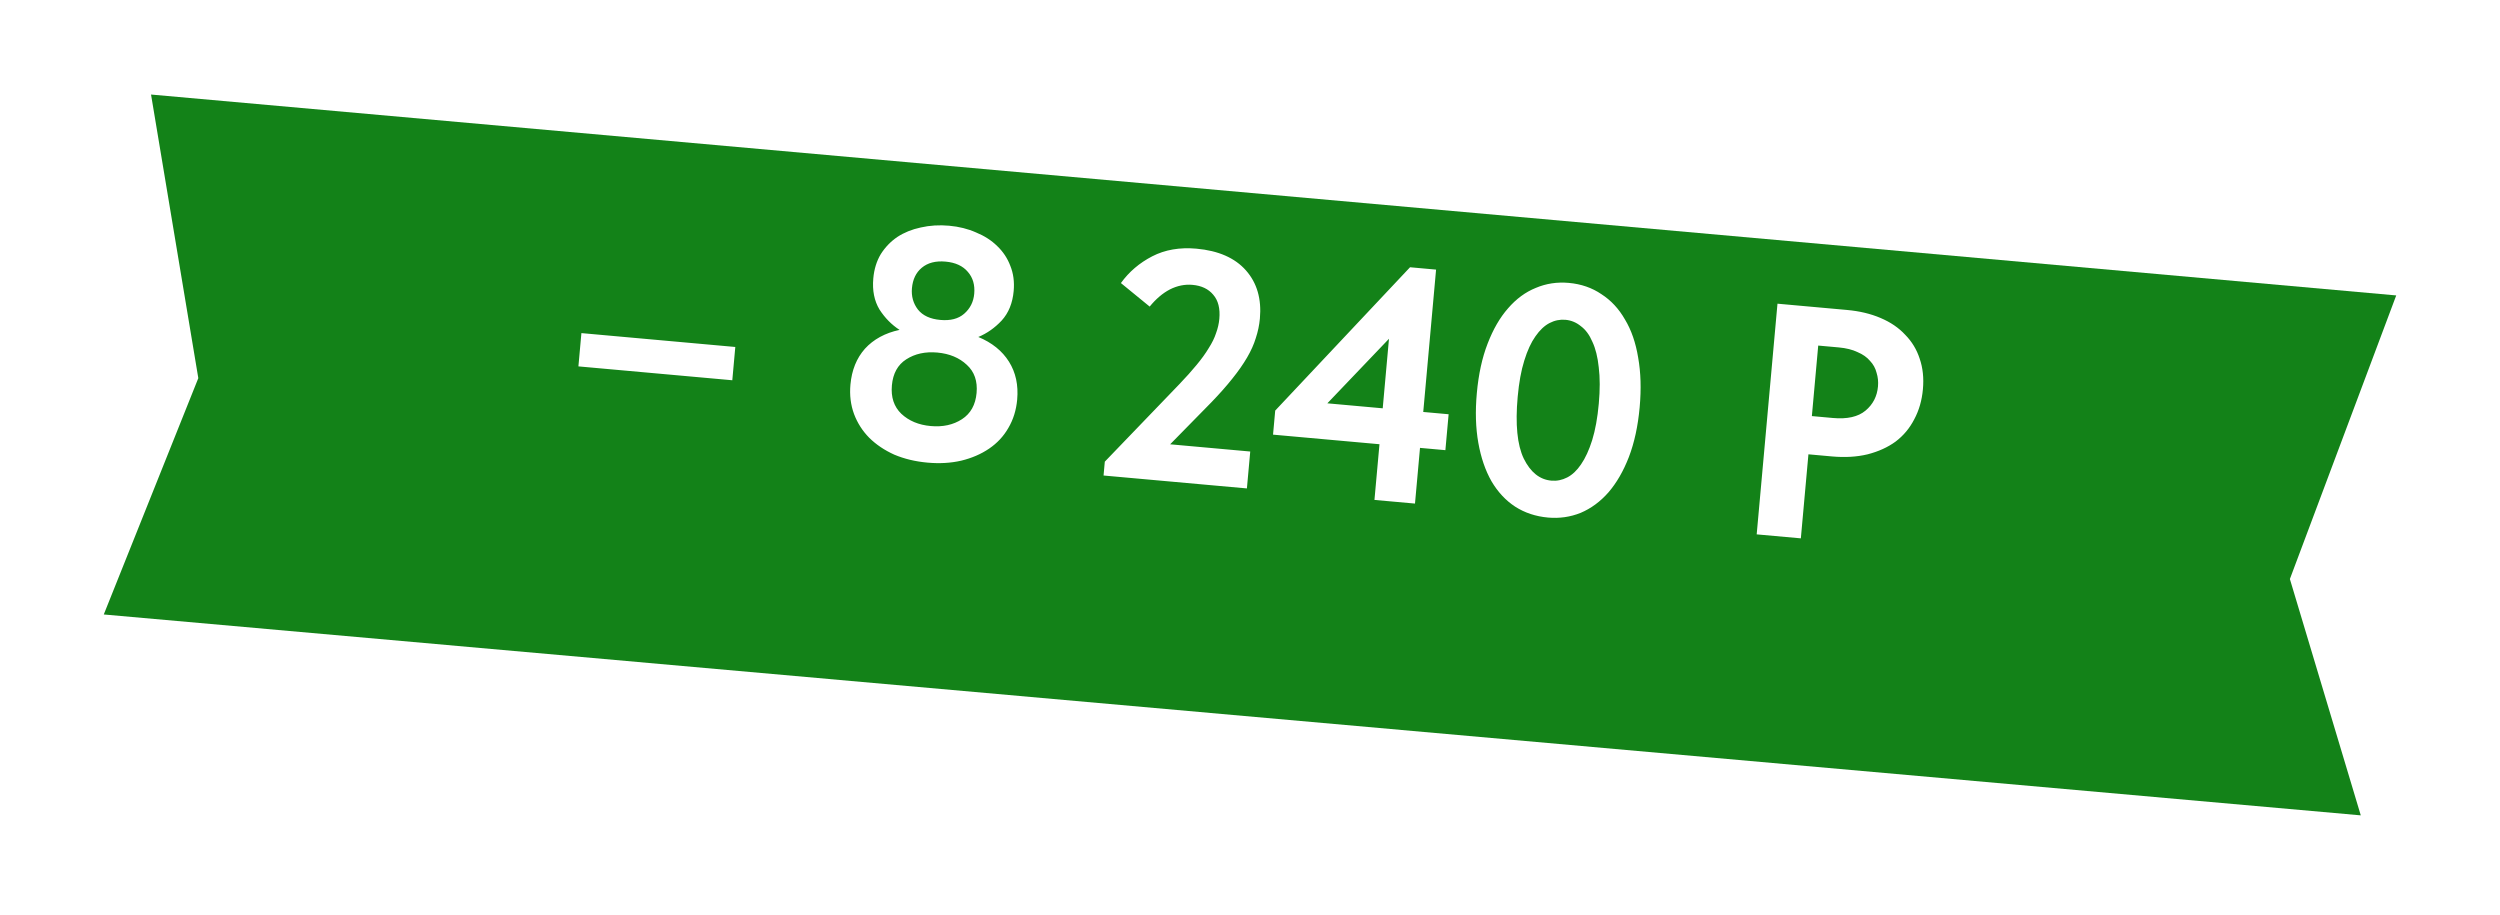 <?xml version="1.0" encoding="UTF-8"?> <svg xmlns="http://www.w3.org/2000/svg" width="265" height="97" viewBox="0 0 265 97" fill="none"><g filter="url(#filter0_d_536_286)"><path d="M21.021 30.062L16.01 0L254 21.294L242.727 51.356L250.242 76.407L11 55.113L21.021 30.062Z" fill="#138218"></path></g><path d="M77.624 40.307L61.311 38.837L61.629 35.309L77.942 36.779L77.624 40.307ZM98.31 49.038C97.029 48.923 95.857 48.641 94.794 48.193C93.757 47.724 92.871 47.128 92.138 46.404C91.428 45.683 90.893 44.849 90.533 43.9C90.174 42.929 90.045 41.885 90.146 40.767C90.285 39.23 90.798 37.961 91.686 36.962C92.598 35.964 93.82 35.299 95.352 34.968C94.509 34.422 93.8 33.701 93.223 32.804C92.672 31.886 92.454 30.786 92.57 29.505C92.658 28.527 92.923 27.671 93.365 26.936C93.83 26.203 94.412 25.598 95.113 25.121C95.836 24.647 96.665 24.311 97.598 24.113C98.557 23.894 99.56 23.832 100.608 23.926C101.656 24.021 102.609 24.259 103.467 24.642C104.35 25.003 105.093 25.481 105.697 26.075C106.324 26.672 106.789 27.371 107.092 28.173C107.419 28.977 107.538 29.868 107.45 30.846C107.335 32.127 106.912 33.169 106.182 33.972C105.455 34.751 104.628 35.334 103.701 35.72C105.149 36.32 106.232 37.193 106.951 38.337C107.67 39.482 107.959 40.823 107.821 42.36C107.72 43.477 107.407 44.482 106.88 45.374C106.379 46.244 105.704 46.97 104.853 47.55C104.002 48.131 103.013 48.558 101.885 48.832C100.782 49.085 99.591 49.154 98.31 49.038ZM98.659 45.161C99.94 45.276 101.042 45.035 101.964 44.438C102.887 43.84 103.405 42.912 103.518 41.655C103.631 40.397 103.286 39.404 102.484 38.674C101.683 37.921 100.642 37.487 99.361 37.371C98.081 37.256 96.979 37.497 96.056 38.095C95.159 38.671 94.654 39.588 94.541 40.846C94.427 42.103 94.76 43.108 95.537 43.858C96.338 44.611 97.379 45.046 98.659 45.161ZM99.673 33.913C100.744 34.01 101.585 33.792 102.197 33.261C102.834 32.708 103.191 32 103.268 31.139C103.352 30.207 103.128 29.436 102.597 28.824C102.067 28.19 101.278 27.825 100.23 27.731C99.182 27.636 98.341 27.854 97.706 28.384C97.097 28.892 96.75 29.612 96.666 30.544C96.589 31.405 96.802 32.164 97.306 32.82C97.813 33.452 98.602 33.817 99.673 33.913ZM117.109 48.937L124.997 40.738C125.722 39.982 126.336 39.298 126.837 38.685C127.363 38.052 127.793 37.457 128.125 36.9C128.48 36.345 128.739 35.817 128.901 35.315C129.087 34.815 129.203 34.309 129.249 33.797C129.348 32.702 129.131 31.849 128.6 31.238C128.091 30.629 127.36 30.281 126.405 30.195C125.59 30.122 124.789 30.284 124.001 30.683C123.238 31.084 122.526 31.689 121.866 32.498L118.816 30.004C119.674 28.814 120.781 27.869 122.135 27.169C123.489 26.47 125.051 26.2 126.821 26.359C129.15 26.569 130.9 27.337 132.071 28.663C133.243 29.99 133.736 31.689 133.549 33.762C133.486 34.46 133.341 35.152 133.115 35.836C132.915 36.498 132.606 37.187 132.19 37.9C131.773 38.614 131.248 39.365 130.613 40.153C130.004 40.919 129.273 41.746 128.418 42.631L124.036 47.096L132.525 47.861L132.172 51.773L116.977 50.404L117.109 48.937ZM146.224 47.088L134.942 46.072L135.172 43.522L149.464 28.329L152.224 28.578L150.864 43.668L153.554 43.91L153.211 47.718L150.521 47.475L149.989 53.379L145.692 52.992L146.224 47.088ZM146.568 43.281L147.232 35.91L140.699 42.752L146.568 43.281ZM164.088 54.861C162.784 54.743 161.621 54.357 160.601 53.701C159.603 53.048 158.768 52.151 158.096 51.011C157.448 49.872 156.983 48.516 156.702 46.941C156.422 45.366 156.368 43.612 156.543 41.68C156.723 39.677 157.104 37.927 157.685 36.43C158.268 34.91 158.991 33.66 159.854 32.681C160.719 31.68 161.699 30.958 162.796 30.517C163.894 30.052 165.06 29.876 166.294 29.987C167.598 30.104 168.748 30.502 169.744 31.178C170.764 31.834 171.599 32.73 172.248 33.869C172.922 34.986 173.388 36.331 173.645 37.904C173.926 39.478 173.979 41.232 173.805 43.165C173.624 45.167 173.242 46.929 172.659 48.449C172.078 49.947 171.355 51.196 170.49 52.198C169.627 53.177 168.647 53.898 167.549 54.363C166.452 54.804 165.299 54.97 164.088 54.861ZM164.44 50.948C165.023 51.001 165.585 50.887 166.126 50.607C166.668 50.328 167.156 49.867 167.589 49.225C168.048 48.562 168.442 47.705 168.771 46.655C169.103 45.582 169.337 44.288 169.473 42.775C169.605 41.307 169.603 40.028 169.467 38.936C169.354 37.846 169.13 36.945 168.795 36.234C168.485 35.502 168.077 34.949 167.571 34.574C167.09 34.179 166.547 33.954 165.942 33.899C165.36 33.847 164.798 33.96 164.256 34.24C163.714 34.52 163.214 34.991 162.755 35.654C162.298 36.294 161.904 37.151 161.573 38.224C161.243 39.274 161.01 40.556 160.874 42.07C160.612 44.981 160.826 47.16 161.517 48.607C162.232 50.057 163.206 50.837 164.44 50.948ZM195.783 32.856C197.11 32.975 198.294 33.258 199.334 33.704C200.397 34.152 201.27 34.747 201.955 35.49C202.664 36.211 203.175 37.055 203.487 38.022C203.822 38.992 203.937 40.07 203.829 41.258C203.722 42.445 203.415 43.509 202.908 44.45C202.424 45.392 201.766 46.178 200.935 46.807C200.105 47.413 199.114 47.864 197.961 48.159C196.833 48.433 195.57 48.507 194.173 48.381L191.693 48.157L190.89 57.065L186.209 56.643L188.413 32.191L195.783 32.856ZM194.293 44.307C195.807 44.443 196.957 44.183 197.744 43.526C198.531 42.87 198.972 42.017 199.066 40.969C199.112 40.457 199.062 39.971 198.916 39.512C198.795 39.031 198.563 38.611 198.22 38.252C197.902 37.871 197.46 37.561 196.895 37.322C196.355 37.062 195.689 36.897 194.897 36.825L192.731 36.63L192.058 44.105L194.293 44.307Z" fill="white"></path><defs><filter id="filter0_d_536_286" x="0.979" y="0" width="263.041" height="96.448" filterUnits="userSpaceOnUse" color-interpolation-filters="sRGB"><feFlood flood-opacity="0" result="BackgroundImageFix"></feFlood><feColorMatrix in="SourceAlpha" type="matrix" values="0 0 0 0 0 0 0 0 0 0 0 0 0 0 0 0 0 0 127 0" result="hardAlpha"></feColorMatrix><feOffset dy="10.021"></feOffset><feGaussianBlur stdDeviation="5.01"></feGaussianBlur><feComposite in2="hardAlpha" operator="out"></feComposite><feColorMatrix type="matrix" values="0 0 0 0 0 0 0 0 0 0 0 0 0 0 0 0 0 0 0.25 0"></feColorMatrix><feBlend mode="normal" in2="BackgroundImageFix" result="effect1_dropShadow_536_286"></feBlend><feBlend mode="normal" in="SourceGraphic" in2="effect1_dropShadow_536_286" result="shape"></feBlend></filter></defs></svg> 
